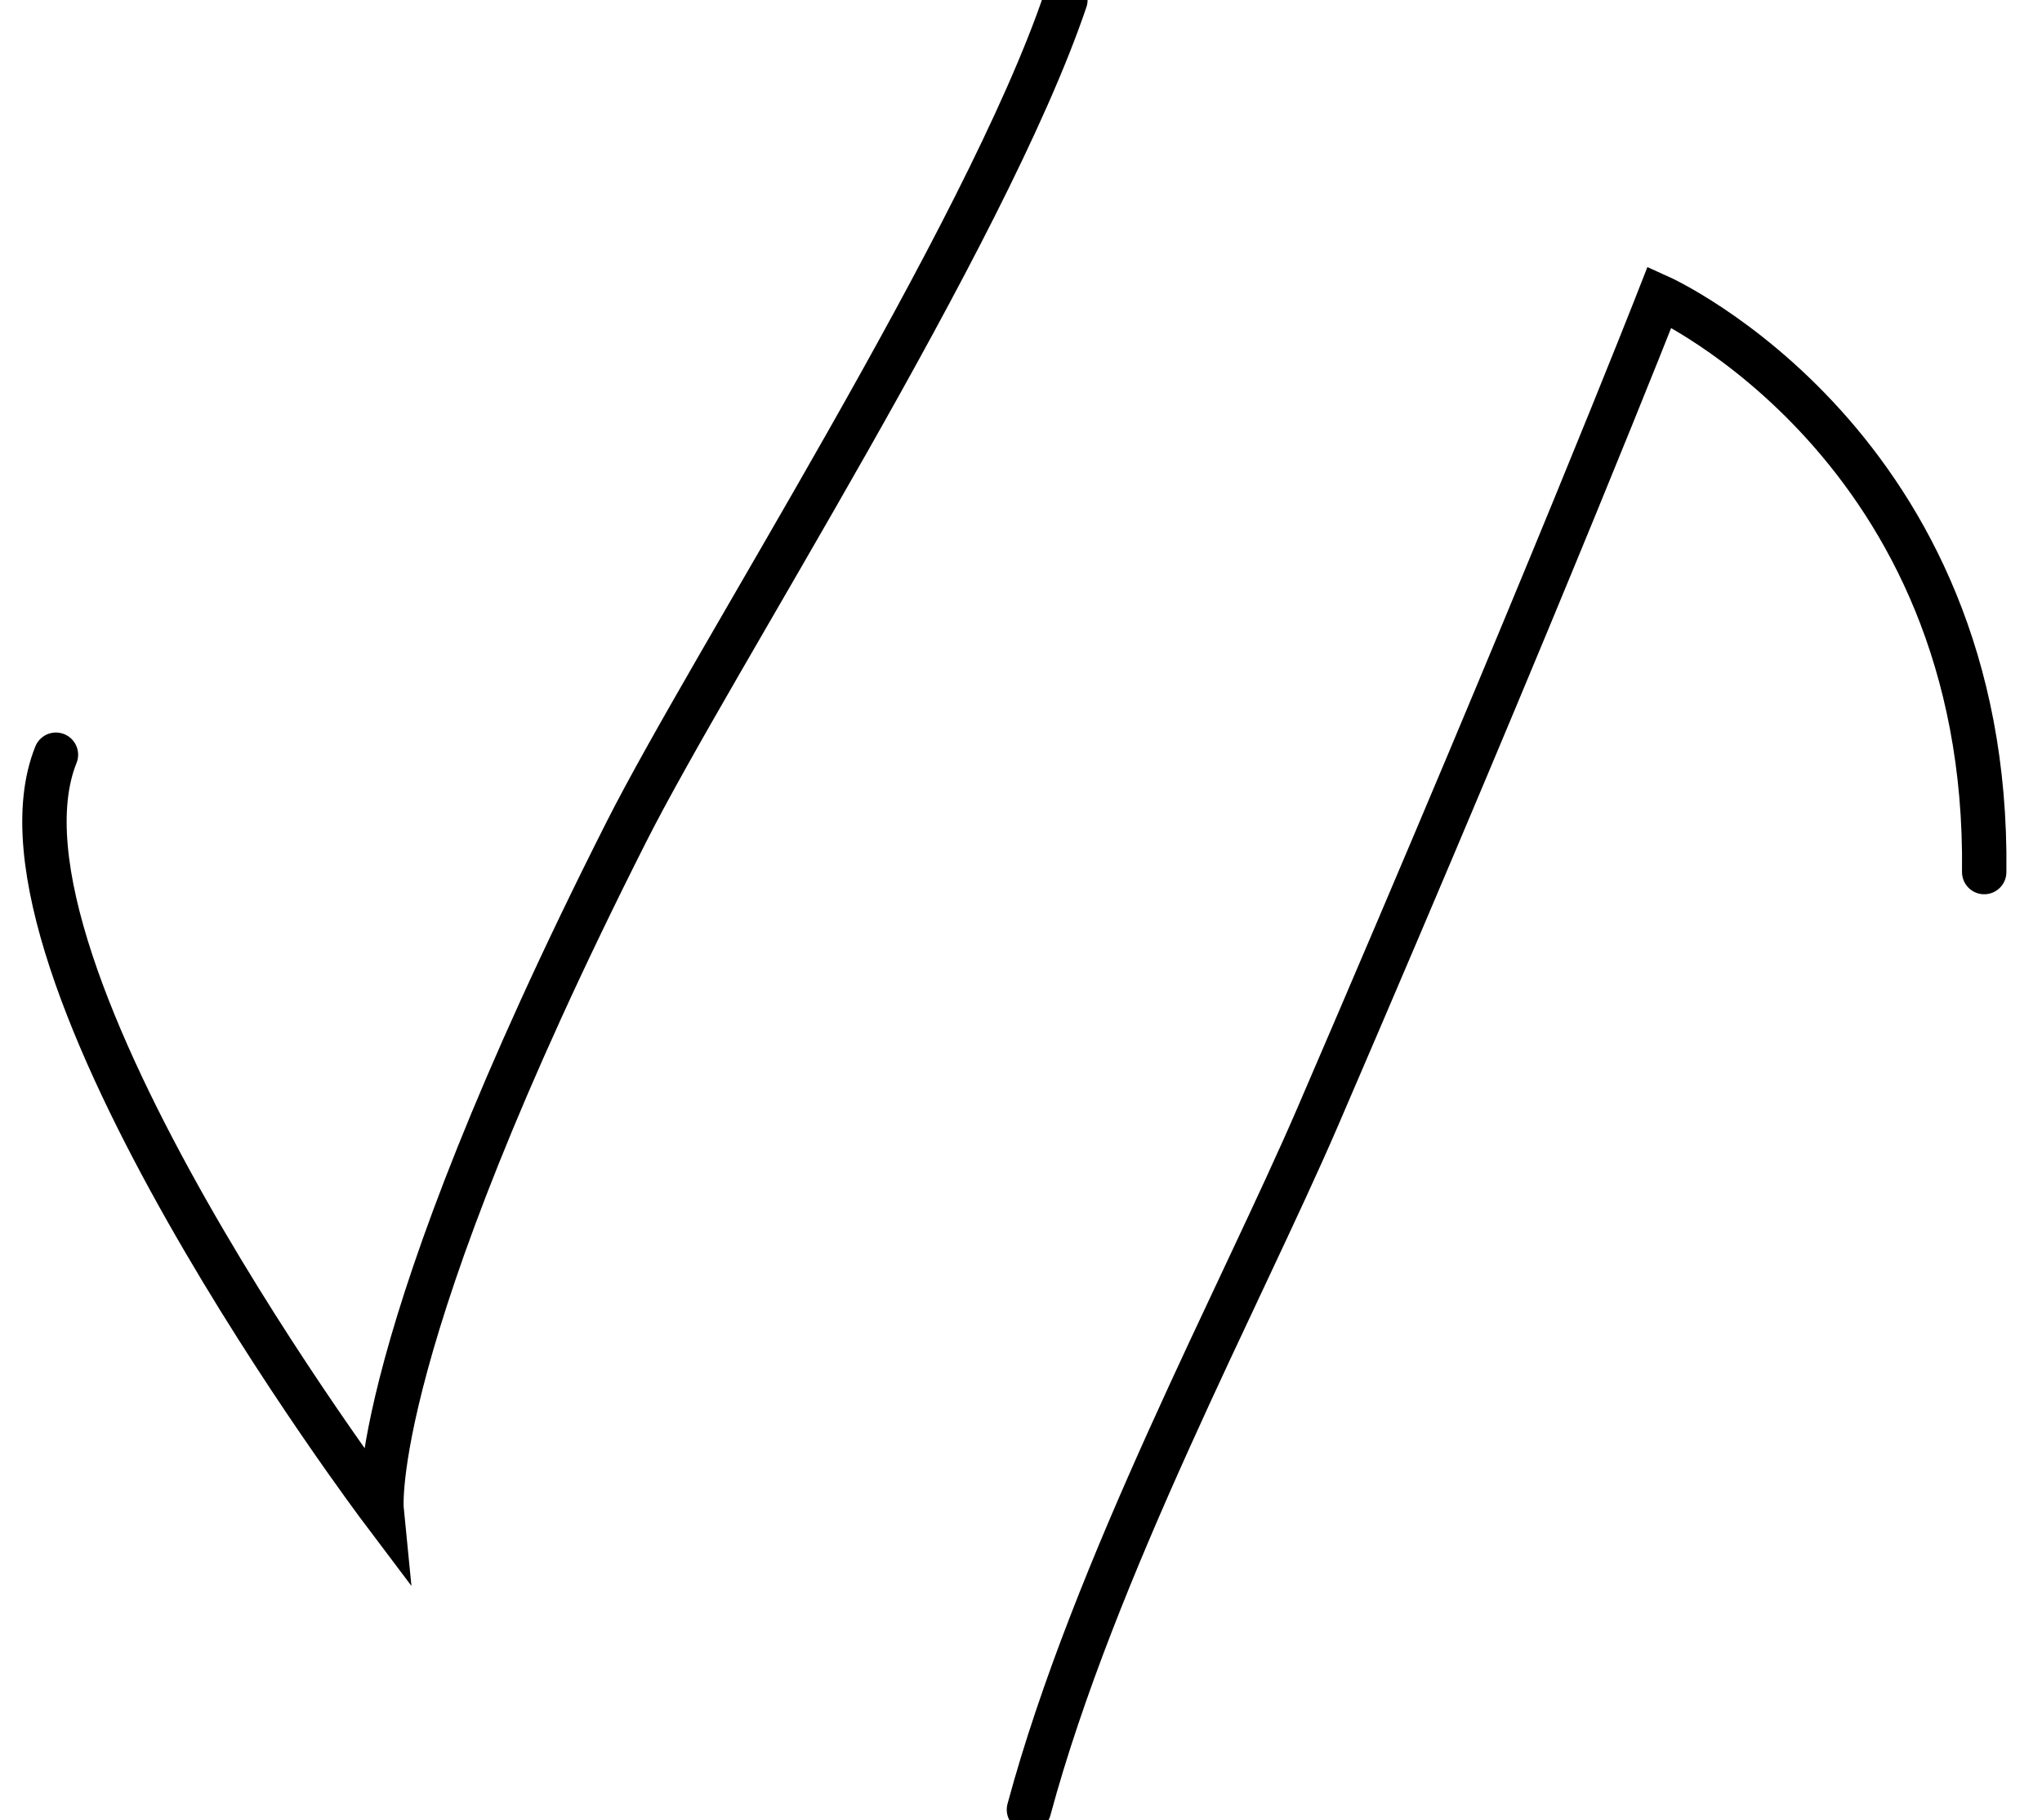 <svg xmlns="http://www.w3.org/2000/svg" width="46" height="41" viewBox="0 0 46 41">
    <g fill="none" fill-rule="evenodd" stroke="#000" stroke-linecap="round">
        <path d="M24 0c-1.808 5.337-7.946 14.89-9.894 18.747C8.237 30.362 8.596 34 8.596 34S-.645 21.741 1.26 17M23.179 40.762c1.468-5.442 4.787-11.62 6.502-15.598 5.164-11.98 7.704-18.476 7.704-18.476s7.431 3.349 7.313 12.955"/>
    </g>
</svg>
